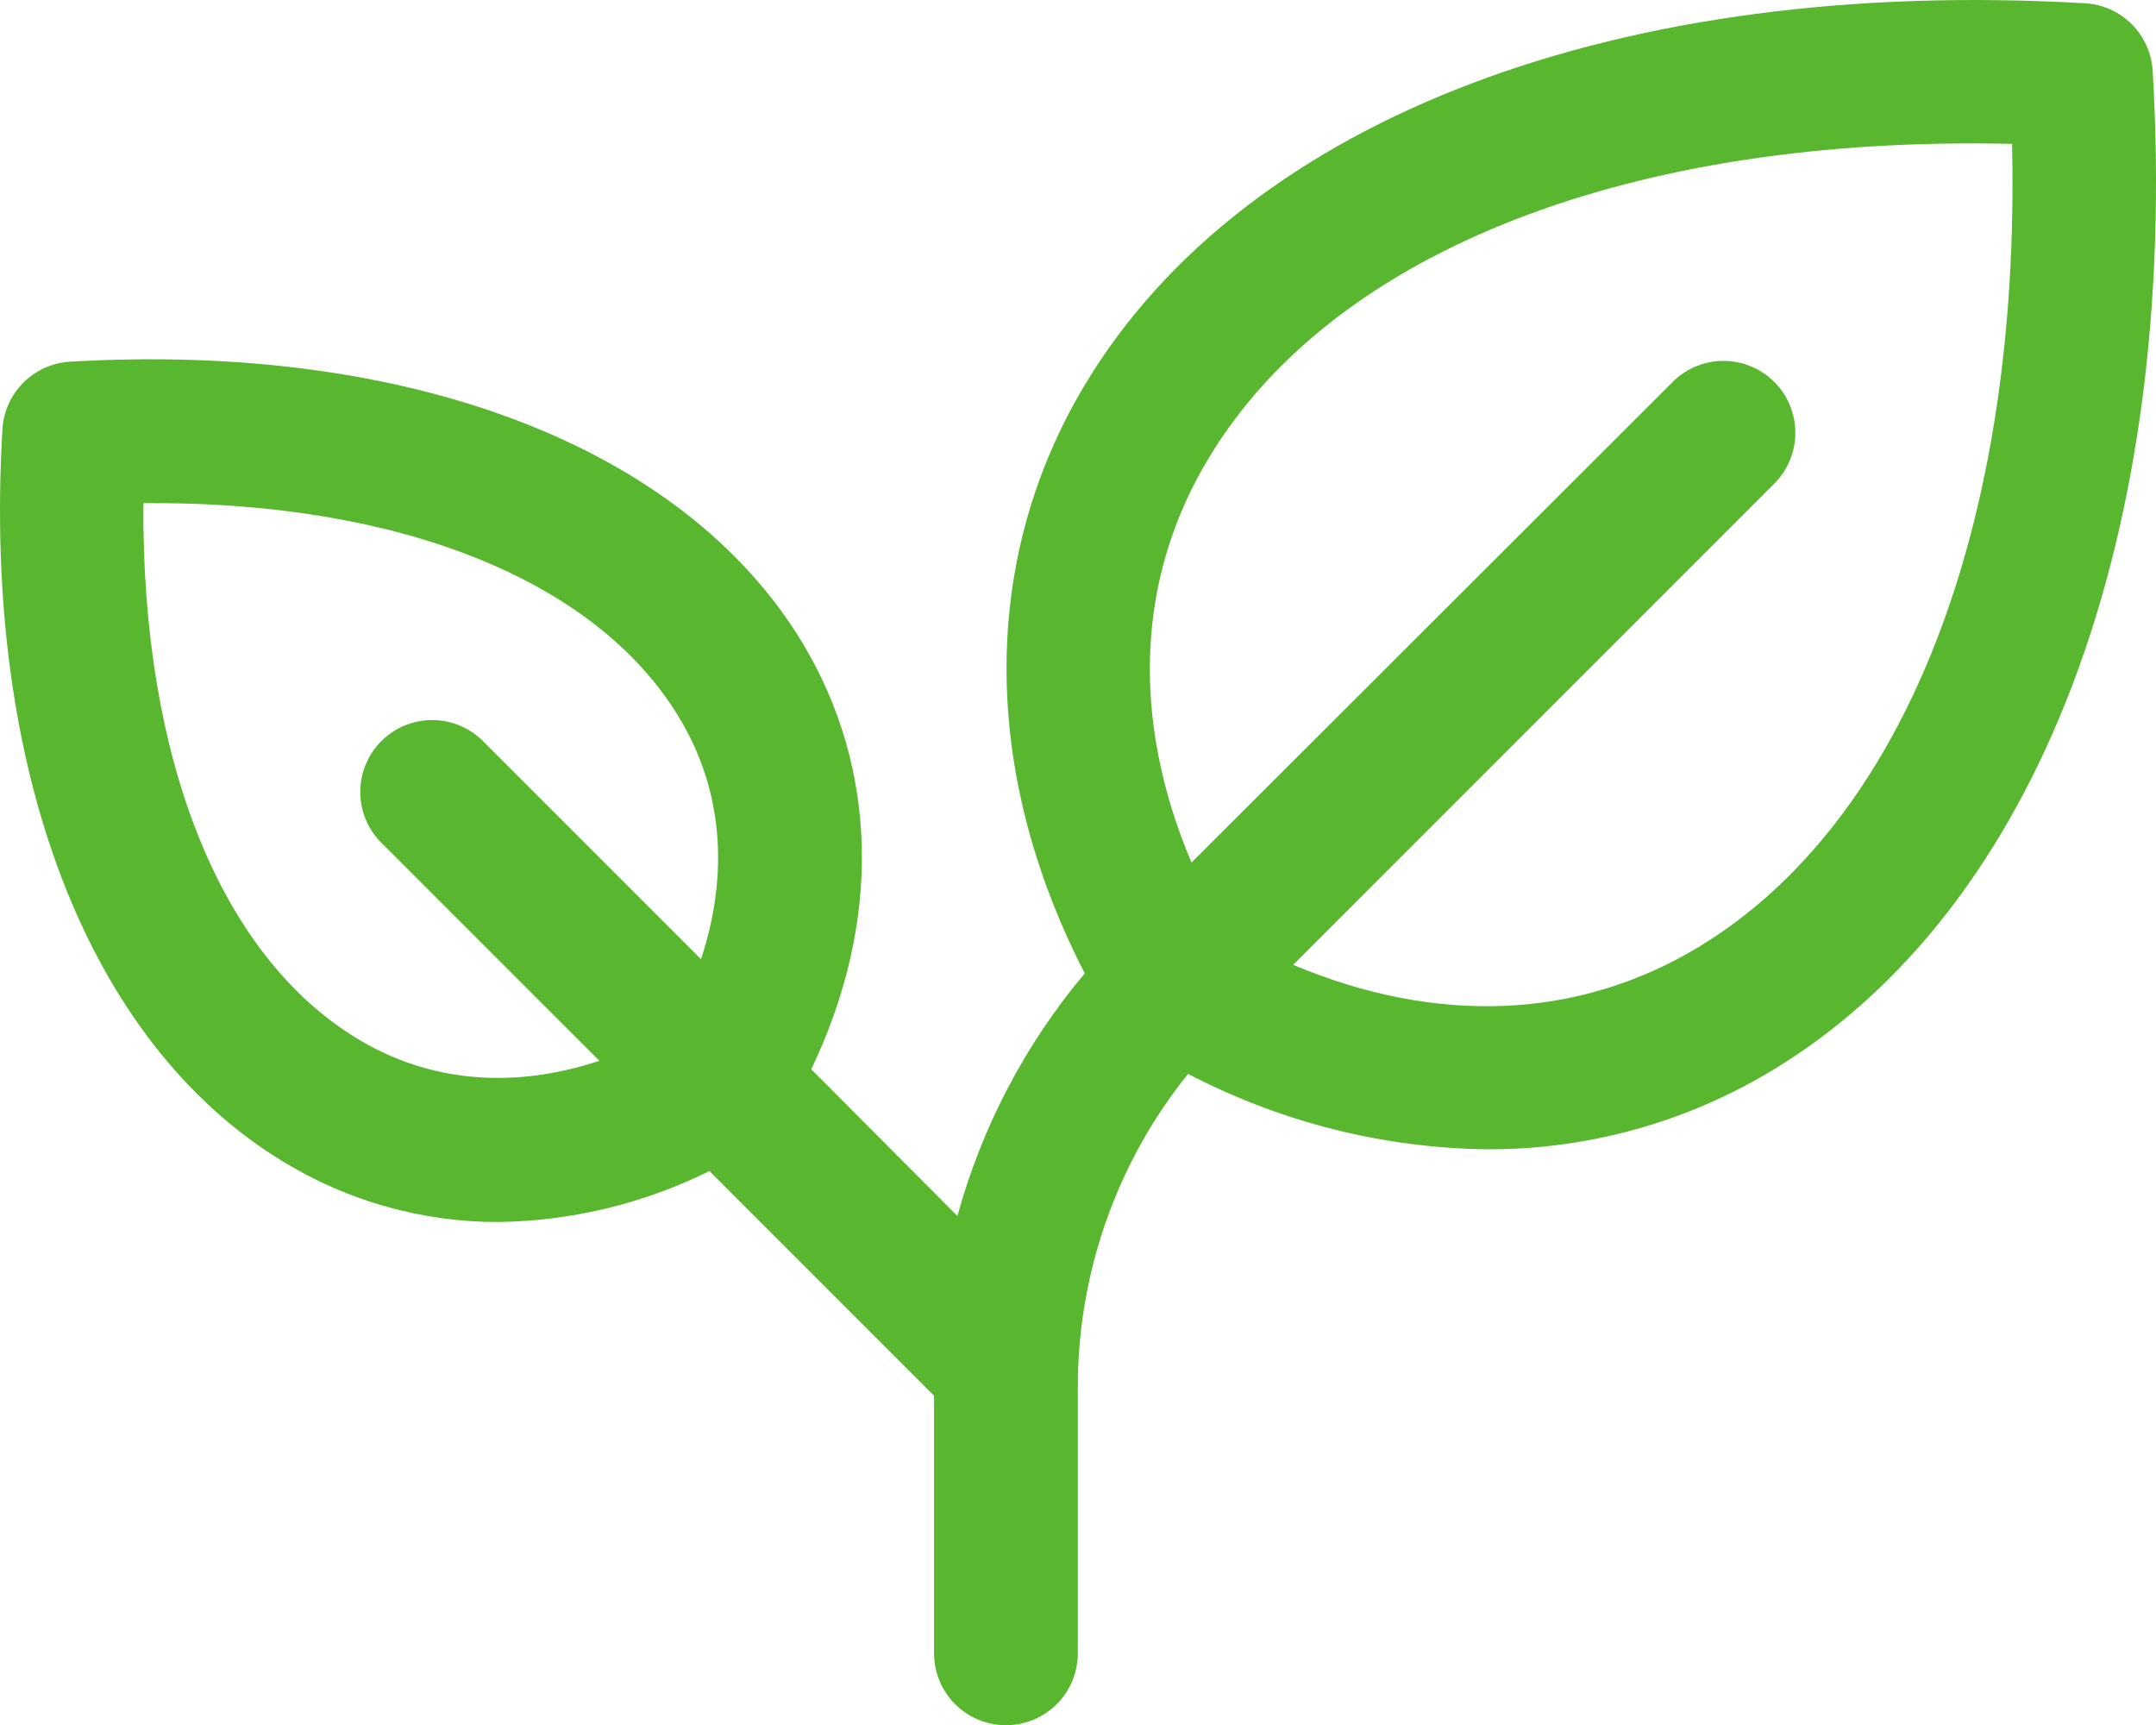 <svg width="85" height="68" viewBox="0 0 85 68" fill="none" xmlns="http://www.w3.org/2000/svg">
<path d="M84.869 2.792C84.828 2.099 84.534 1.445 84.043 0.954C83.552 0.463 82.898 0.169 82.205 0.129C63.87 -0.934 49.149 4.641 42.822 15.084C38.642 21.988 38.649 30.372 42.766 38.371C40.422 41.159 38.71 44.422 37.746 47.935L31.983 42.15C34.753 36.366 34.647 30.337 31.629 25.328C26.953 17.61 16.16 13.472 2.759 14.258C2.066 14.299 1.412 14.593 0.921 15.084C0.43 15.575 0.136 16.229 0.096 16.922C-0.694 30.323 3.447 41.116 11.165 45.792C13.712 47.348 16.639 48.172 19.624 48.172C22.521 48.136 25.373 47.45 27.97 46.163L36.825 55.019V65.175C36.825 65.926 37.124 66.647 37.655 67.178C38.187 67.71 38.907 68.008 39.659 68.008C40.41 68.008 41.131 67.71 41.663 67.178C42.194 66.647 42.493 65.926 42.493 65.175V54.729C42.48 50.22 44.014 45.844 46.839 42.331C50.484 44.236 54.526 45.255 58.638 45.306C62.614 45.319 66.516 44.233 69.913 42.168C80.356 35.849 85.945 21.127 84.869 2.792ZM14.088 40.946C8.654 37.655 5.579 29.866 5.653 19.834C15.685 19.749 23.474 22.834 26.765 28.268C28.483 31.102 28.763 34.407 27.637 37.811L18.99 29.164C18.454 28.655 17.741 28.376 17.002 28.385C16.263 28.395 15.557 28.692 15.034 29.215C14.512 29.738 14.214 30.444 14.204 31.182C14.195 31.921 14.475 32.635 14.984 33.171L23.63 41.817C20.226 42.944 16.925 42.664 14.088 40.946ZM66.977 37.326C62.23 40.198 56.651 40.418 50.983 38.034L70.002 19.012C70.511 18.476 70.79 17.763 70.781 17.024C70.771 16.285 70.474 15.579 69.951 15.057C69.429 14.534 68.723 14.236 67.984 14.227C67.245 14.217 66.531 14.497 65.996 15.006L46.974 34.003C44.579 28.335 44.795 22.753 47.682 18.01C52.62 9.863 64.331 5.321 79.325 5.672C79.665 20.663 75.131 32.388 66.977 37.326Z" fill="#58B72E"/>
</svg>
